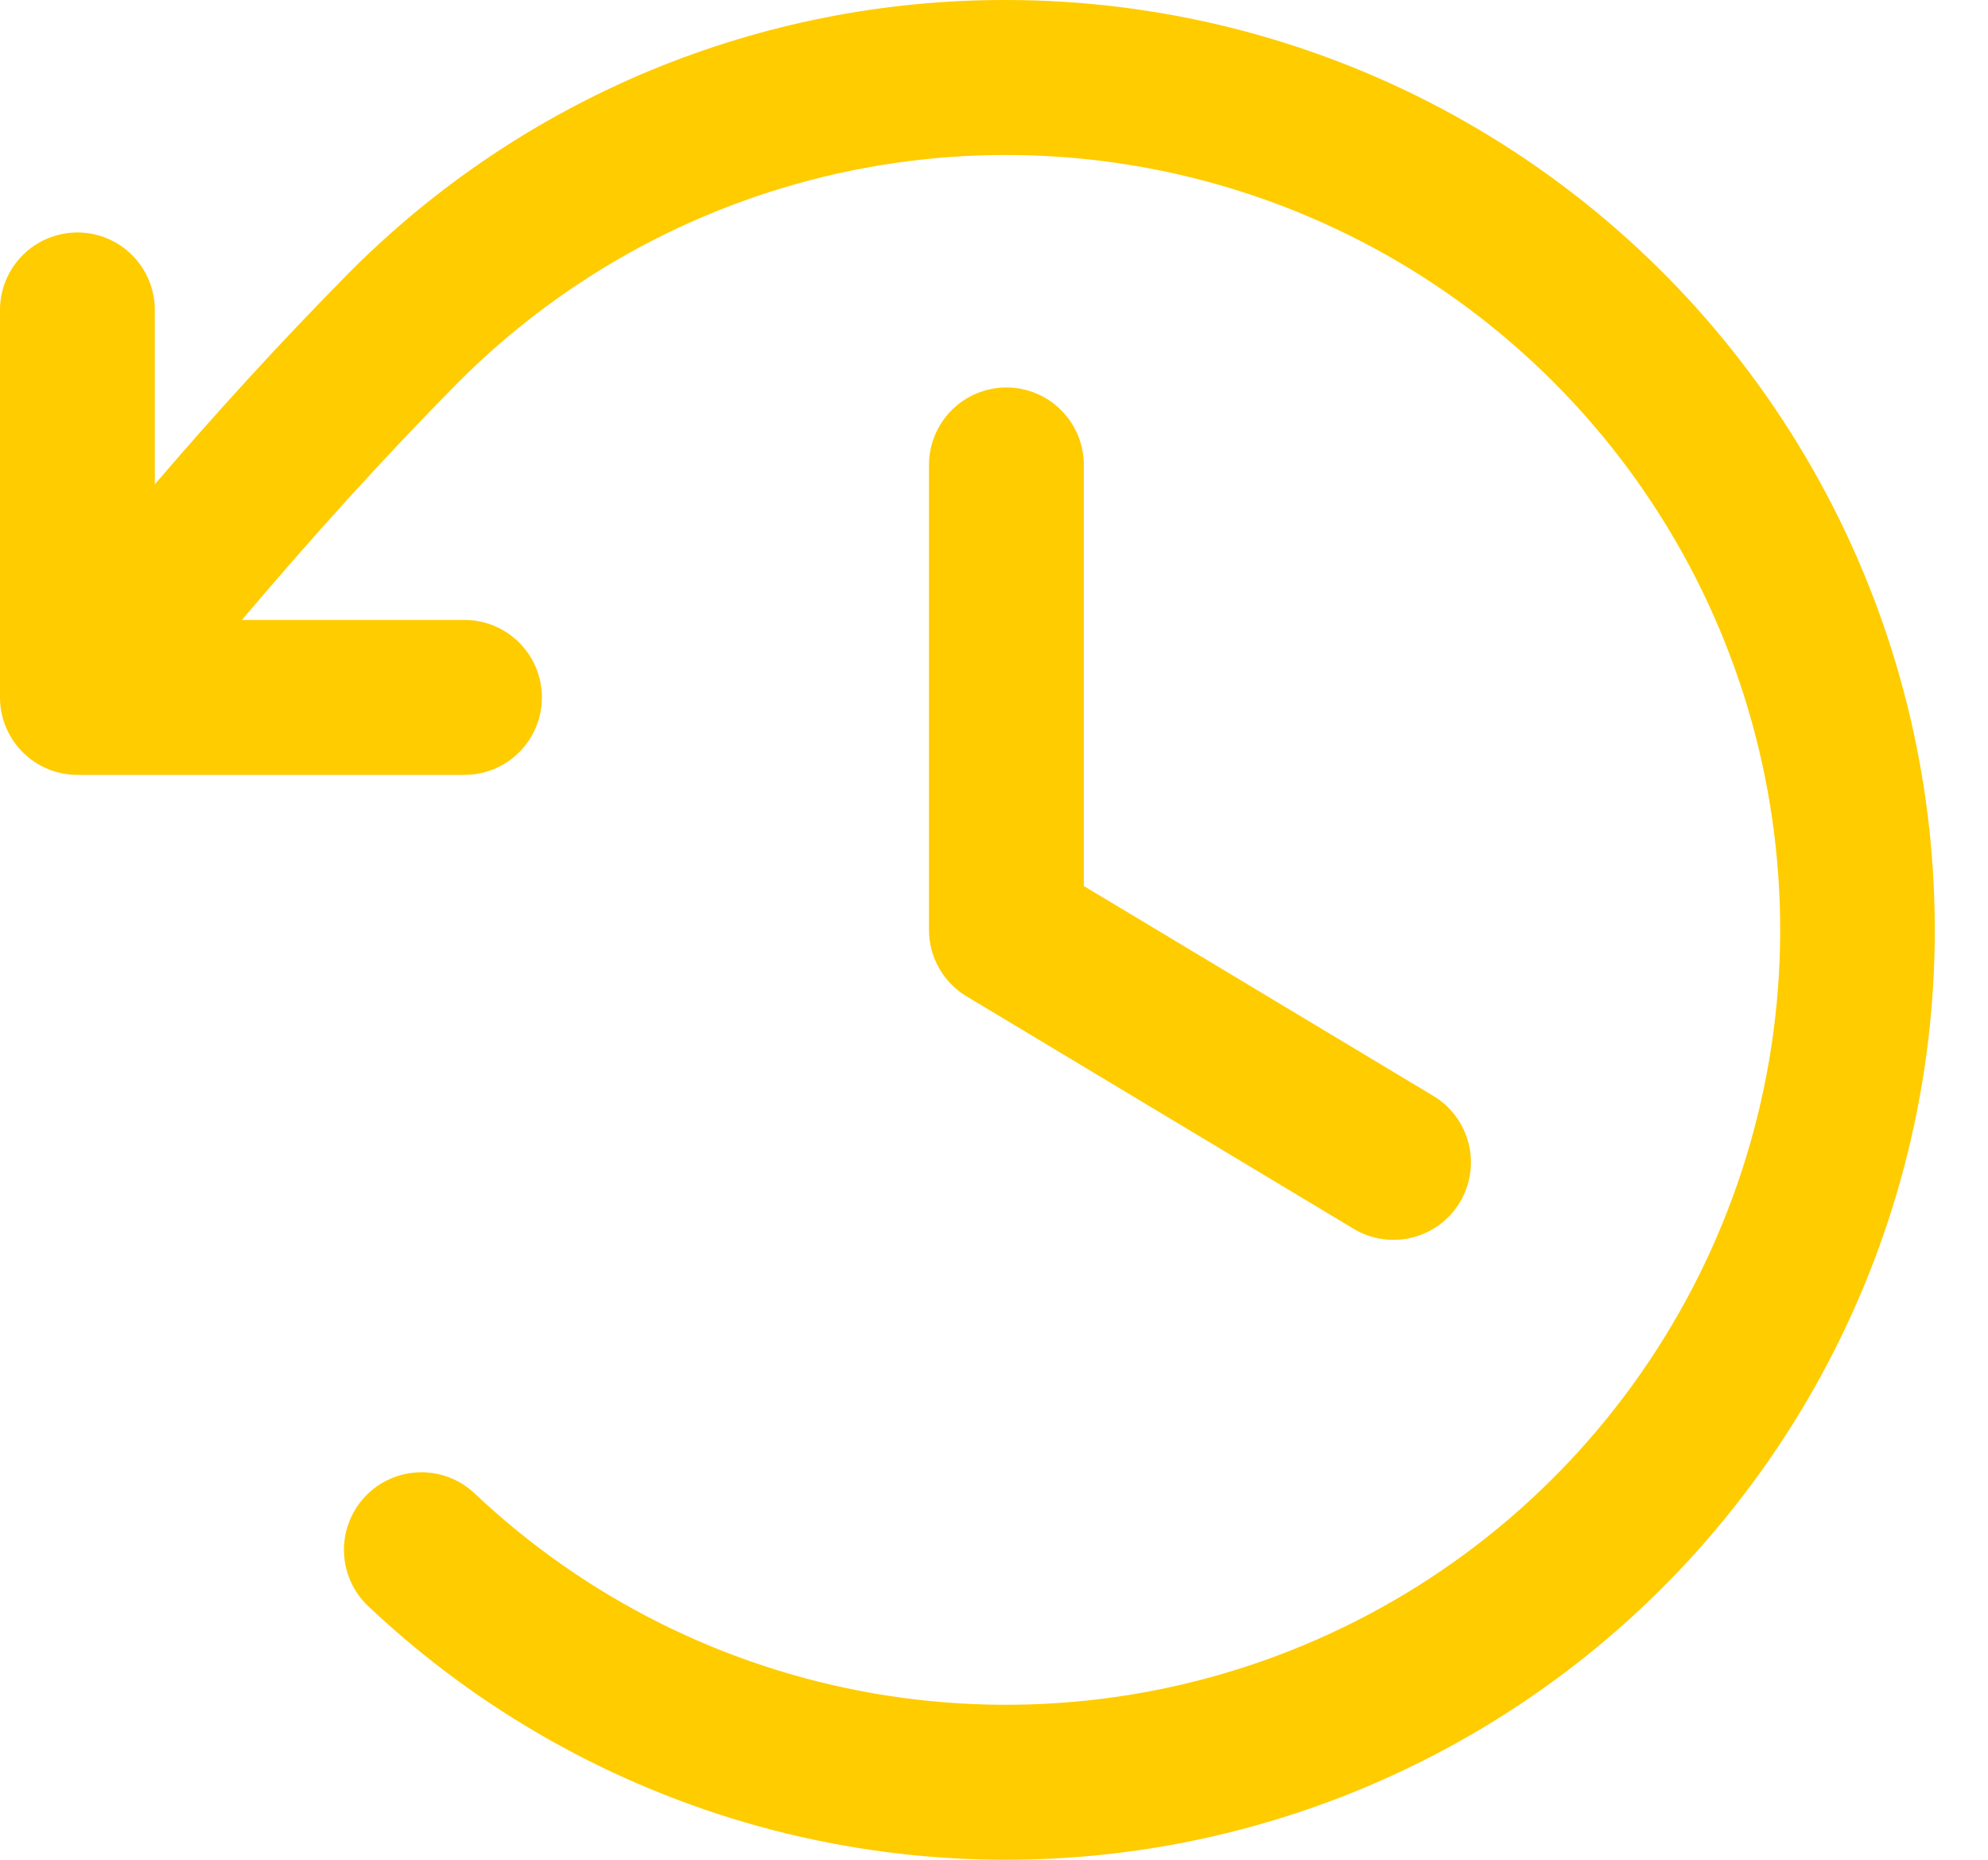<?xml version="1.0" encoding="UTF-8"?>
<svg xmlns="http://www.w3.org/2000/svg" width="31" height="29" viewBox="0 0 31 29" fill="none">
  <path d="M16.901 7.25V13.816L22.351 17.089C22.626 17.254 22.823 17.521 22.901 17.832C22.979 18.143 22.93 18.473 22.765 18.747C22.6 19.022 22.333 19.22 22.022 19.298C21.711 19.375 21.382 19.326 21.108 19.161L15.072 15.536C14.893 15.429 14.745 15.277 14.643 15.095C14.54 14.914 14.486 14.709 14.486 14.5V7.25C14.486 6.93 14.614 6.622 14.84 6.396C15.066 6.169 15.373 6.042 15.694 6.042C16.014 6.042 16.321 6.169 16.547 6.396C16.773 6.622 16.901 6.93 16.901 7.25ZM15.694 4.47253e-05C13.789 -0.005 11.903 0.369 10.143 1.098C8.384 1.828 6.787 2.9 5.444 4.252C4.347 5.364 3.373 6.433 2.414 7.552V4.833C2.414 4.513 2.287 4.206 2.061 3.979C1.834 3.752 1.527 3.625 1.207 3.625C0.887 3.625 0.58 3.752 0.354 3.979C0.127 4.206 0 4.513 0 4.833V10.875C0 11.195 0.127 11.503 0.354 11.729C0.58 11.956 0.887 12.083 1.207 12.083H7.243C7.563 12.083 7.87 11.956 8.097 11.729C8.323 11.503 8.45 11.195 8.45 10.875C8.45 10.555 8.323 10.247 8.097 10.021C7.87 9.794 7.563 9.667 7.243 9.667H3.772C4.851 8.395 5.926 7.197 7.151 5.956C8.829 4.276 10.964 3.129 13.289 2.657C15.615 2.186 18.028 2.41 20.226 3.303C22.425 4.196 24.312 5.718 25.651 7.678C26.991 9.638 27.724 11.95 27.758 14.325C27.792 16.7 27.127 19.032 25.844 21.03C24.562 23.029 22.72 24.604 20.548 25.56C18.376 26.517 15.971 26.811 13.633 26.407C11.294 26.003 9.127 24.918 7.402 23.288C7.286 23.179 7.151 23.093 7.002 23.037C6.854 22.98 6.696 22.953 6.538 22.958C6.379 22.962 6.223 22.998 6.078 23.063C5.933 23.128 5.802 23.221 5.693 23.336C5.584 23.451 5.499 23.587 5.443 23.736C5.386 23.884 5.359 24.042 5.364 24.201C5.368 24.36 5.404 24.516 5.469 24.661C5.534 24.806 5.626 24.937 5.742 25.046C7.461 26.67 9.552 27.848 11.831 28.478C14.11 29.107 16.508 29.169 18.816 28.657C21.124 28.145 23.272 27.076 25.073 25.543C26.873 24.009 28.271 22.058 29.145 19.859C30.019 17.66 30.341 15.28 30.085 12.928C29.829 10.576 29.001 8.322 27.674 6.363C26.348 4.404 24.562 2.801 22.474 1.691C20.386 0.582 18.058 0.002 15.694 4.47253e-05Z" fill="#FFCC00"></path>
</svg>
